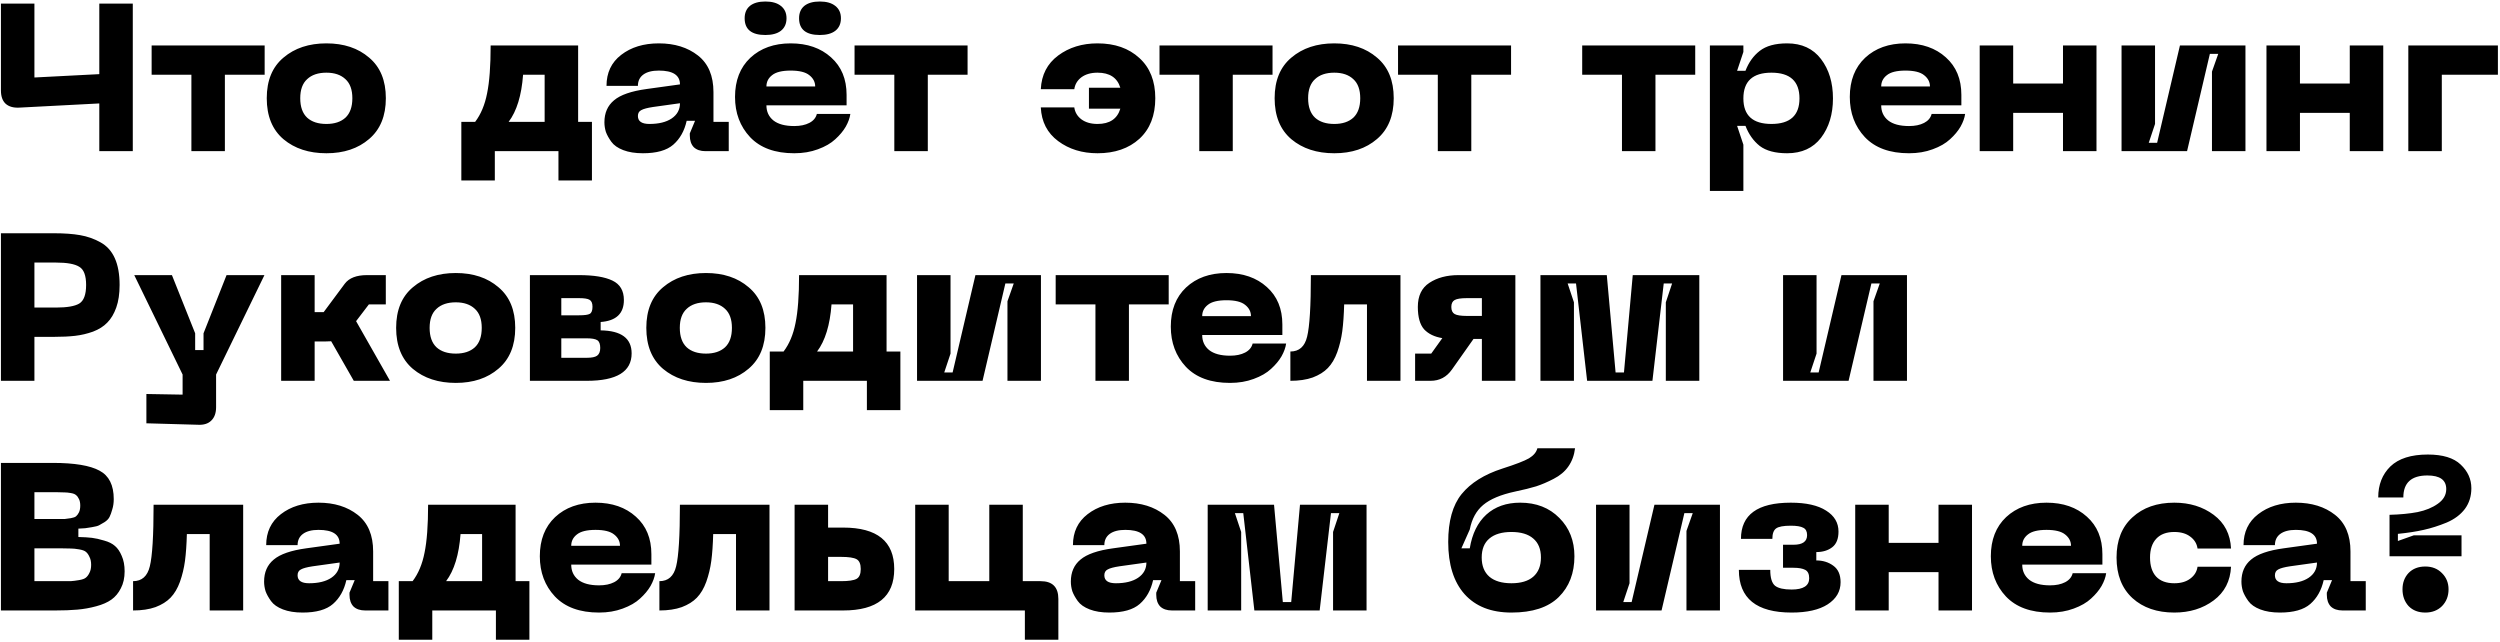 <?xml version="1.0" encoding="UTF-8"?> <svg xmlns="http://www.w3.org/2000/svg" width="860" height="221" viewBox="0 0 860 221" fill="none"> <path d="M34.16 1.24H45.68V52H34.16V35.584L6.584 37.024C4.568 37.12 3.008 36.664 1.904 35.656C0.848 34.648 0.32 33.136 0.32 31.12V1.24H11.84V26.656L34.16 25.504V1.24ZM91.04 15.64V25.72H77.36V52H65.84V25.72H52.16V15.64H91.04ZM91.763 33.784C91.763 27.688 93.683 23.032 97.523 19.816C101.363 16.552 106.283 14.92 112.283 14.92C118.283 14.92 123.179 16.552 126.971 19.816C130.811 23.032 132.731 27.688 132.731 33.784C132.731 39.88 130.811 44.56 126.971 47.824C123.179 51.088 118.283 52.72 112.283 52.72C106.283 52.72 101.363 51.112 97.523 47.896C93.683 44.632 91.763 39.928 91.763 33.784ZM103.283 33.784C103.283 36.76 104.075 38.992 105.659 40.48C107.243 41.92 109.451 42.64 112.283 42.64C115.067 42.64 117.251 41.92 118.835 40.48C120.419 38.992 121.211 36.76 121.211 33.784C121.211 30.856 120.419 28.672 118.835 27.232C117.251 25.744 115.067 25 112.283 25C109.451 25 107.243 25.744 105.659 27.232C104.075 28.672 103.283 30.856 103.283 33.784ZM198.876 41.92H203.628V62.08H192.108V52H170.22V62.08H158.7V41.92H163.452C165.42 39.328 166.788 36.064 167.556 32.128C168.372 28.192 168.78 22.696 168.78 15.64H198.876V41.92ZM174.972 41.92H187.356V25.72H179.94C179.412 32.824 177.756 38.224 174.972 41.92ZM207.919 42.064C207.919 38.848 209.023 36.328 211.231 34.504C213.439 32.632 217.183 31.336 222.463 30.616L233.911 29.032C233.911 25.864 231.487 24.28 226.639 24.28C224.335 24.28 222.559 24.736 221.311 25.648C220.063 26.56 219.439 27.856 219.439 29.536H208.639C208.639 25.024 210.319 21.472 213.679 18.88C217.087 16.24 221.407 14.92 226.639 14.92C232.063 14.92 236.551 16.312 240.103 19.096C243.655 21.88 245.431 26.08 245.431 31.696V41.92H250.687V52H242.695C240.967 52 239.623 51.544 238.663 50.632C237.751 49.672 237.295 48.328 237.295 46.6V45.88L239.095 41.56H236.215C235.447 45.016 233.911 47.752 231.607 49.768C229.351 51.736 225.871 52.72 221.167 52.72C218.527 52.72 216.271 52.36 214.399 51.64C212.527 50.92 211.159 49.96 210.295 48.76C209.431 47.56 208.807 46.432 208.423 45.376C208.087 44.272 207.919 43.168 207.919 42.064ZM219.439 39.904C219.439 41.728 220.759 42.64 223.399 42.64C226.615 42.64 229.159 42.016 231.031 40.768C232.951 39.472 233.911 37.72 233.911 35.512L224.623 36.808C222.703 37.096 221.359 37.456 220.591 37.888C219.823 38.272 219.439 38.944 219.439 39.904ZM263.289 12.04C258.537 12.04 256.161 10.12 256.161 6.28C256.161 4.456 256.761 3.04 257.961 2.032C259.209 1.024 260.985 0.52 263.289 0.52C265.593 0.52 267.369 1.024 268.617 2.032C269.913 3.04 270.561 4.456 270.561 6.28C270.561 8.152 269.913 9.592 268.617 10.6C267.369 11.56 265.593 12.04 263.289 12.04ZM282.009 12.04C277.257 12.04 274.881 10.12 274.881 6.28C274.881 4.456 275.481 3.04 276.681 2.032C277.929 1.024 279.705 0.52 282.009 0.52C284.313 0.52 286.089 1.024 287.337 2.032C288.633 3.04 289.281 4.456 289.281 6.28C289.281 8.152 288.633 9.592 287.337 10.6C286.089 11.56 284.313 12.04 282.009 12.04ZM252.849 33.352C252.849 27.688 254.601 23.2 258.105 19.888C261.657 16.576 266.289 14.92 272.001 14.92C277.713 14.92 282.345 16.528 285.897 19.744C289.449 22.912 291.225 27.208 291.225 32.632V36.232H263.649C263.649 38.392 264.441 40.12 266.025 41.416C267.657 42.712 270.057 43.36 273.225 43.36C275.289 43.36 277.017 43 278.409 42.28C279.801 41.56 280.665 40.528 281.001 39.184H292.521C292.329 40.576 291.801 42.04 290.937 43.576C290.073 45.064 288.873 46.504 287.337 47.896C285.849 49.288 283.857 50.44 281.361 51.352C278.913 52.264 276.201 52.72 273.225 52.72C266.601 52.72 261.537 50.872 258.033 47.176C254.577 43.48 252.849 38.872 252.849 33.352ZM263.649 29.752H280.425C280.425 28.216 279.753 26.92 278.409 25.864C277.113 24.808 274.977 24.28 272.001 24.28C269.025 24.28 266.889 24.808 265.593 25.864C264.297 26.872 263.649 28.168 263.649 29.752ZM332.845 15.64V25.72H319.165V52H307.645V25.72H293.965V15.64H332.845ZM377.548 14.92C383.5 14.92 388.3 16.6 391.948 19.96C395.596 23.272 397.42 27.88 397.42 33.784C397.42 39.736 395.596 44.392 391.948 47.752C388.3 51.064 383.5 52.72 377.548 52.72C372.268 52.72 367.756 51.328 364.012 48.544C360.268 45.76 358.276 41.896 358.036 36.952H369.556C369.796 38.632 370.612 40 372.004 41.056C373.444 42.112 375.292 42.64 377.548 42.64C381.724 42.64 384.34 40.888 385.396 37.384H374.596V30.184H385.396C384.34 26.728 381.724 25 377.548 25C375.292 25 373.444 25.528 372.004 26.584C370.612 27.64 369.796 29.008 369.556 30.688H358.036C358.276 25.744 360.268 21.88 364.012 19.096C367.756 16.312 372.268 14.92 377.548 14.92ZM437.751 15.64V25.72H424.071V52H412.551V25.72H398.871V15.64H437.751ZM438.474 33.784C438.474 27.688 440.394 23.032 444.234 19.816C448.074 16.552 452.994 14.92 458.994 14.92C464.994 14.92 469.89 16.552 473.682 19.816C477.522 23.032 479.442 27.688 479.442 33.784C479.442 39.88 477.522 44.56 473.682 47.824C469.89 51.088 464.994 52.72 458.994 52.72C452.994 52.72 448.074 51.112 444.234 47.896C440.394 44.632 438.474 39.928 438.474 33.784ZM449.994 33.784C449.994 36.76 450.786 38.992 452.37 40.48C453.954 41.92 456.162 42.64 458.994 42.64C461.778 42.64 463.962 41.92 465.546 40.48C467.13 38.992 467.922 36.76 467.922 33.784C467.922 30.856 467.13 28.672 465.546 27.232C463.962 25.744 461.778 25 458.994 25C456.162 25 453.954 25.744 452.37 27.232C450.786 28.672 449.994 30.856 449.994 33.784ZM519.806 15.64V25.72H506.126V52H494.606V25.72H480.926V15.64H519.806ZM583.157 15.64V25.72H569.477V52H557.957V25.72H544.277V15.64H583.157ZM588.203 15.64H599.723V17.872L597.563 24.352H600.443C601.547 21.472 603.179 19.192 605.339 17.512C607.547 15.784 610.691 14.92 614.771 14.92C619.811 14.92 623.699 16.72 626.435 20.32C629.171 23.92 630.539 28.432 630.539 33.856C630.539 39.28 629.171 43.792 626.435 47.392C623.699 50.944 619.811 52.72 614.771 52.72C610.691 52.72 607.547 51.88 605.339 50.2C603.179 48.472 601.547 46.168 600.443 43.288H597.563L599.723 49.768V65.68H588.203V15.64ZM599.723 33.856C599.723 39.712 602.939 42.64 609.371 42.64C615.803 42.64 619.019 39.712 619.019 33.856C619.019 27.952 615.803 25 609.371 25C602.939 25 599.723 27.952 599.723 33.856ZM636.333 33.352C636.333 27.688 638.085 23.2 641.589 19.888C645.141 16.576 649.773 14.92 655.485 14.92C661.197 14.92 665.829 16.528 669.381 19.744C672.933 22.912 674.709 27.208 674.709 32.632V36.232H647.133C647.133 38.392 647.925 40.12 649.509 41.416C651.141 42.712 653.541 43.36 656.709 43.36C658.773 43.36 660.501 43 661.893 42.28C663.285 41.56 664.149 40.528 664.485 39.184H676.005C675.813 40.576 675.285 42.04 674.421 43.576C673.557 45.064 672.357 46.504 670.821 47.896C669.333 49.288 667.341 50.44 664.845 51.352C662.397 52.264 659.685 52.72 656.709 52.72C650.085 52.72 645.021 50.872 641.517 47.176C638.061 43.48 636.333 38.872 636.333 33.352ZM647.133 29.752H663.909C663.909 28.216 663.237 26.92 661.893 25.864C660.597 24.808 658.461 24.28 655.485 24.28C652.509 24.28 650.373 24.808 649.077 25.864C647.781 26.872 647.133 28.168 647.133 29.752ZM709.671 15.64H721.191V52H709.671V38.824H692.535V52H681.015V15.64H692.535V28.744H709.671V15.64ZM772.436 52H760.916V24.64L763.076 18.52H760.196L752.348 52H729.812V15.64H741.332V42.64L739.172 49.12H742.052L749.9 15.64H772.436V52ZM808.32 15.64H819.84V52H808.32V38.824H791.184V52H779.664V15.64H791.184V28.744H808.32V15.64ZM828.461 52V15.64H859.277V25.72H839.981V52H828.461ZM18.536 80.24C22.088 80.24 25.088 80.456 27.536 80.888C30.032 81.32 32.36 82.136 34.52 83.336C36.728 84.536 38.384 86.36 39.488 88.808C40.592 91.256 41.144 94.328 41.144 98.024C41.144 101.048 40.76 103.64 39.992 105.8C39.224 107.96 38.192 109.688 36.896 110.984C35.648 112.28 34.016 113.312 32 114.08C29.984 114.8 27.944 115.28 25.88 115.52C23.816 115.76 21.368 115.88 18.536 115.88H11.84V131H0.32V80.24H18.536ZM19.256 105.8C23.048 105.8 25.712 105.344 27.248 104.432C28.832 103.472 29.624 101.336 29.624 98.024C29.624 94.76 28.832 92.672 27.248 91.76C25.712 90.8 23.048 90.32 19.256 90.32H11.84V105.8H19.256ZM77.935 94.64H90.967L74.335 128.84V140.072C74.335 142.088 73.783 143.624 72.679 144.68C71.623 145.736 70.111 146.216 68.143 146.12L50.359 145.616V135.536L62.815 135.752V128.84L46.183 94.64H59.143L67.135 114.656V120.416H70.015V114.656L77.935 94.64ZM134.158 131H121.702L113.926 117.392C113.494 117.44 112.822 117.464 111.91 117.464H108.238V131H96.718V94.64H108.238V107.384H111.334L118.606 97.592C120.094 95.624 122.638 94.64 126.238 94.64H132.718V104.72H126.886L122.494 110.48L134.158 131ZM136.271 112.784C136.271 106.688 138.191 102.032 142.031 98.816C145.871 95.552 150.791 93.92 156.791 93.92C162.791 93.92 167.687 95.552 171.479 98.816C175.319 102.032 177.239 106.688 177.239 112.784C177.239 118.88 175.319 123.56 171.479 126.824C167.687 130.088 162.791 131.72 156.791 131.72C150.791 131.72 145.871 130.112 142.031 126.896C138.191 123.632 136.271 118.928 136.271 112.784ZM147.791 112.784C147.791 115.76 148.583 117.992 150.167 119.48C151.751 120.92 153.959 121.64 156.791 121.64C159.575 121.64 161.759 120.92 163.343 119.48C164.927 117.992 165.719 115.76 165.719 112.784C165.719 109.856 164.927 107.672 163.343 106.232C161.759 104.744 159.575 104 156.791 104C153.959 104 151.751 104.744 150.167 106.232C148.583 107.672 147.791 109.856 147.791 112.784ZM182.289 131V94.64H199.209C204.249 94.64 208.065 95.264 210.657 96.512C213.297 97.76 214.617 99.992 214.617 103.208C214.617 107.864 211.953 110.384 206.625 110.768V113.648C213.729 113.744 217.281 116.384 217.281 121.568C217.281 127.856 212.145 131 201.873 131H182.289ZM193.089 108.464H199.209C201.081 108.464 202.305 108.296 202.881 107.96C203.505 107.624 203.817 106.808 203.817 105.512C203.817 104.312 203.481 103.52 202.809 103.136C202.185 102.752 200.985 102.56 199.209 102.56H193.089V108.464ZM193.089 123.08H201.873C203.553 123.08 204.729 122.84 205.401 122.36C206.121 121.832 206.481 120.944 206.481 119.696C206.481 118.352 206.145 117.464 205.473 117.032C204.801 116.6 203.601 116.384 201.873 116.384H193.089V123.08ZM222.333 112.784C222.333 106.688 224.253 102.032 228.093 98.816C231.933 95.552 236.853 93.92 242.853 93.92C248.853 93.92 253.749 95.552 257.541 98.816C261.381 102.032 263.301 106.688 263.301 112.784C263.301 118.88 261.381 123.56 257.541 126.824C253.749 130.088 248.853 131.72 242.853 131.72C236.853 131.72 231.933 130.112 228.093 126.896C224.253 123.632 222.333 118.928 222.333 112.784ZM233.853 112.784C233.853 115.76 234.645 117.992 236.229 119.48C237.813 120.92 240.021 121.64 242.853 121.64C245.637 121.64 247.821 120.92 249.405 119.48C250.989 117.992 251.781 115.76 251.781 112.784C251.781 109.856 250.989 107.672 249.405 106.232C247.821 104.744 245.637 104 242.853 104C240.021 104 237.813 104.744 236.229 106.232C234.645 107.672 233.853 109.856 233.853 112.784ZM304.978 120.92H309.73V141.08H298.21V131H276.322V141.08H264.802V120.92H269.554C271.522 118.328 272.89 115.064 273.658 111.128C274.474 107.192 274.882 101.696 274.882 94.64H304.978V120.92ZM281.074 120.92H293.458V104.72H286.042C285.514 111.824 283.858 117.224 281.074 120.92ZM358.085 131H346.565V103.64L348.725 97.52H345.845L337.997 131H315.461V94.64H326.981V121.64L324.821 128.12H327.701L335.549 94.64H358.085V131ZM402.032 94.64V104.72H388.352V131H376.832V104.72H363.152V94.64H402.032ZM402.755 112.352C402.755 106.688 404.507 102.2 408.011 98.888C411.563 95.576 416.195 93.92 421.907 93.92C427.619 93.92 432.251 95.528 435.803 98.744C439.355 101.912 441.131 106.208 441.131 111.632V115.232H413.555C413.555 117.392 414.347 119.12 415.931 120.416C417.563 121.712 419.963 122.36 423.131 122.36C425.195 122.36 426.923 122 428.315 121.28C429.707 120.56 430.571 119.528 430.907 118.184H442.427C442.235 119.576 441.707 121.04 440.843 122.576C439.979 124.064 438.779 125.504 437.243 126.896C435.755 128.288 433.763 129.44 431.267 130.352C428.819 131.264 426.107 131.72 423.131 131.72C416.507 131.72 411.443 129.872 407.939 126.176C404.483 122.48 402.755 117.872 402.755 112.352ZM413.555 108.752H430.331C430.331 107.216 429.659 105.92 428.315 104.864C427.019 103.808 424.883 103.28 421.907 103.28C418.931 103.28 416.795 103.808 415.499 104.864C414.203 105.872 413.555 107.168 413.555 108.752ZM481.76 94.64V131H470.24V104.72H462.392C462.296 108.32 462.08 111.392 461.744 113.936C461.408 116.432 460.832 118.832 460.016 121.136C459.2 123.392 458.12 125.216 456.776 126.608C455.48 127.952 453.752 129.032 451.592 129.848C449.432 130.616 446.864 131 443.888 131V120.92C446.912 120.92 448.832 119.216 449.648 115.808C450.512 112.352 450.944 105.296 450.944 94.64H481.76ZM521.286 94.64V131H509.766V116.6H506.886L499.47 127.112C497.646 129.704 495.198 131 492.126 131H486.798V121.64H492.342L496.158 116.312C493.47 115.88 491.382 114.872 489.894 113.288C488.454 111.656 487.734 109.088 487.734 105.584C487.734 101.792 489.054 99.032 491.694 97.304C494.382 95.528 497.718 94.64 501.702 94.64H521.286ZM509.766 108.68V102.56H504.582C502.566 102.56 501.174 102.776 500.406 103.208C499.638 103.64 499.254 104.432 499.254 105.584C499.254 106.784 499.638 107.6 500.406 108.032C501.174 108.464 502.566 108.68 504.582 108.68H509.766ZM529.914 131V94.64H552.738L555.762 128.12H558.642L561.666 94.64H584.562V131H573.042V104L575.202 97.52H572.322L568.434 131H545.97L542.154 97.52H539.274L541.434 104V131H529.914ZM655.999 131H644.479V103.64L646.639 97.52H643.759L635.911 131H613.375V94.64H624.895V121.64L622.735 128.12H625.615L633.463 94.64H655.999V131ZM0.32 210V159.24H18.176C25.616 159.24 30.968 160.128 34.232 161.904C37.496 163.632 39.128 166.896 39.128 171.696C39.128 172.992 38.96 174.168 38.624 175.224C38.336 176.28 38.024 177.144 37.688 177.816C37.352 178.488 36.776 179.088 35.96 179.616C35.144 180.096 34.52 180.456 34.088 180.696C33.656 180.936 32.84 181.152 31.64 181.344C30.488 181.536 29.72 181.656 29.336 181.704C29 181.704 28.208 181.752 26.96 181.848V184.728C28.88 184.776 30.44 184.872 31.64 185.016C32.84 185.16 34.232 185.472 35.816 185.952C37.4 186.384 38.648 187.008 39.56 187.824C40.472 188.592 41.24 189.72 41.864 191.208C42.536 192.696 42.872 194.472 42.872 196.536C42.872 198.792 42.44 200.736 41.576 202.368C40.76 204 39.68 205.296 38.336 206.256C36.992 207.216 35.24 207.984 33.08 208.56C30.968 209.136 28.808 209.52 26.6 209.712C24.44 209.904 21.92 210 19.04 210H0.32ZM11.84 178.536H19.616C20.816 178.536 21.704 178.536 22.28 178.536C22.856 178.488 23.552 178.392 24.368 178.248C25.232 178.104 25.832 177.888 26.168 177.6C26.552 177.264 26.888 176.808 27.176 176.232C27.464 175.608 27.608 174.84 27.608 173.928C27.608 173.016 27.464 172.272 27.176 171.696C26.888 171.072 26.552 170.616 26.168 170.328C25.832 169.992 25.232 169.752 24.368 169.608C23.552 169.464 22.856 169.392 22.28 169.392C21.704 169.344 20.816 169.32 19.616 169.32H11.84V178.536ZM11.84 199.92H20.48C22.208 199.92 23.48 199.92 24.296 199.92C25.112 199.872 26.072 199.752 27.176 199.56C28.328 199.368 29.12 199.08 29.552 198.696C30.032 198.312 30.44 197.76 30.776 197.04C31.16 196.32 31.352 195.408 31.352 194.304C31.352 193.2 31.16 192.288 30.776 191.568C30.44 190.8 30.032 190.224 29.552 189.84C29.12 189.456 28.328 189.168 27.176 188.976C26.072 188.784 25.112 188.688 24.296 188.688C23.48 188.64 22.208 188.616 20.48 188.616H11.84V199.92ZM83.65 173.64V210H72.13V183.72H64.282C64.186 187.32 63.97 190.392 63.634 192.936C63.298 195.432 62.722 197.832 61.906 200.136C61.09 202.392 60.01 204.216 58.666 205.608C57.37 206.952 55.642 208.032 53.482 208.848C51.322 209.616 48.754 210 45.778 210V199.92C48.802 199.92 50.722 198.216 51.538 194.808C52.402 191.352 52.834 184.296 52.834 173.64H83.65ZM90.849 200.064C90.849 196.848 91.953 194.328 94.161 192.504C96.369 190.632 100.113 189.336 105.393 188.616L116.841 187.032C116.841 183.864 114.417 182.28 109.569 182.28C107.265 182.28 105.489 182.736 104.241 183.648C102.993 184.56 102.369 185.856 102.369 187.536H91.569C91.569 183.024 93.249 179.472 96.609 176.88C100.017 174.24 104.337 172.92 109.569 172.92C114.993 172.92 119.481 174.312 123.033 177.096C126.585 179.88 128.361 184.08 128.361 189.696V199.92H133.617V210H125.625C123.897 210 122.553 209.544 121.593 208.632C120.681 207.672 120.225 206.328 120.225 204.6V203.88L122.025 199.56H119.145C118.377 203.016 116.841 205.752 114.537 207.768C112.281 209.736 108.801 210.72 104.097 210.72C101.457 210.72 99.201 210.36 97.329 209.64C95.457 208.92 94.089 207.96 93.225 206.76C92.361 205.56 91.737 204.432 91.353 203.376C91.017 202.272 90.849 201.168 90.849 200.064ZM102.369 197.904C102.369 199.728 103.689 200.64 106.329 200.64C109.545 200.64 112.089 200.016 113.961 198.768C115.881 197.472 116.841 195.72 116.841 193.512L107.553 194.808C105.633 195.096 104.289 195.456 103.521 195.888C102.753 196.272 102.369 196.944 102.369 197.904ZM177.361 199.92H182.113V220.08H170.593V210H148.705V220.08H137.185V199.92H141.937C143.905 197.328 145.273 194.064 146.041 190.128C146.857 186.192 147.265 180.696 147.265 173.64H177.361V199.92ZM153.457 199.92H165.841V183.72H158.425C157.897 190.824 156.241 196.224 153.457 199.92ZM185.7 191.352C185.7 185.688 187.452 181.2 190.956 177.888C194.508 174.576 199.14 172.92 204.852 172.92C210.564 172.92 215.196 174.528 218.748 177.744C222.3 180.912 224.076 185.208 224.076 190.632V194.232H196.5C196.5 196.392 197.292 198.12 198.876 199.416C200.508 200.712 202.908 201.36 206.076 201.36C208.14 201.36 209.868 201 211.26 200.28C212.652 199.56 213.516 198.528 213.852 197.184H225.372C225.18 198.576 224.652 200.04 223.788 201.576C222.924 203.064 221.724 204.504 220.188 205.896C218.7 207.288 216.708 208.44 214.212 209.352C211.764 210.264 209.052 210.72 206.076 210.72C199.452 210.72 194.388 208.872 190.884 205.176C187.428 201.48 185.7 196.872 185.7 191.352ZM196.5 187.752H213.276C213.276 186.216 212.604 184.92 211.26 183.864C209.964 182.808 207.828 182.28 204.852 182.28C201.876 182.28 199.74 182.808 198.444 183.864C197.148 184.872 196.5 186.168 196.5 187.752ZM264.705 173.64V210H253.185V183.72H245.337C245.241 187.32 245.025 190.392 244.689 192.936C244.353 195.432 243.777 197.832 242.961 200.136C242.145 202.392 241.065 204.216 239.721 205.608C238.425 206.952 236.697 208.032 234.537 208.848C232.377 209.616 229.809 210 226.833 210V199.92C229.857 199.92 231.777 198.216 232.593 194.808C233.457 191.352 233.889 184.296 233.889 173.64H264.705ZM290.047 181.488C301.759 181.488 307.615 186.24 307.615 195.744C307.615 205.248 301.759 210 290.047 210H273.343V173.64H284.863V181.488H290.047ZM284.863 199.92H289.327C291.919 199.92 293.695 199.656 294.655 199.128C295.615 198.6 296.095 197.472 296.095 195.744C296.095 194.016 295.615 192.888 294.655 192.36C293.695 191.832 291.919 191.568 289.327 191.568H284.863V199.92ZM357.956 199.92C362.036 199.92 364.076 201.96 364.076 206.04V220.08H352.556V210H314.828V173.64H326.348V199.92H340.316V173.64H351.836V199.92H357.956ZM368.372 200.064C368.372 196.848 369.476 194.328 371.684 192.504C373.892 190.632 377.636 189.336 382.916 188.616L394.364 187.032C394.364 183.864 391.94 182.28 387.092 182.28C384.788 182.28 383.012 182.736 381.764 183.648C380.516 184.56 379.892 185.856 379.892 187.536H369.092C369.092 183.024 370.772 179.472 374.132 176.88C377.54 174.24 381.86 172.92 387.092 172.92C392.516 172.92 397.004 174.312 400.556 177.096C404.108 179.88 405.884 184.08 405.884 189.696V199.92H411.14V210H403.148C401.42 210 400.076 209.544 399.116 208.632C398.204 207.672 397.748 206.328 397.748 204.6V203.88L399.548 199.56H396.668C395.9 203.016 394.364 205.752 392.06 207.768C389.804 209.736 386.324 210.72 381.62 210.72C378.98 210.72 376.724 210.36 374.852 209.64C372.98 208.92 371.612 207.96 370.748 206.76C369.884 205.56 369.26 204.432 368.876 203.376C368.54 202.272 368.372 201.168 368.372 200.064ZM379.892 197.904C379.892 199.728 381.212 200.64 383.852 200.64C387.068 200.64 389.612 200.016 391.484 198.768C393.404 197.472 394.364 195.72 394.364 193.512L385.076 194.808C383.156 195.096 381.812 195.456 381.044 195.888C380.276 196.272 379.892 196.944 379.892 197.904ZM415.445 210V173.64H438.269L441.293 207.12H444.173L447.197 173.64H470.093V210H458.573V183L460.733 176.52H457.853L453.965 210H431.501L427.685 176.52H424.805L426.965 183V210H415.445ZM498.186 186.456C498.186 179.256 499.722 173.76 502.794 169.968C505.914 166.128 510.594 163.2 516.834 161.184C521.346 159.744 524.394 158.568 525.978 157.656C527.562 156.696 528.522 155.544 528.858 154.2H541.818C541.53 156.6 540.762 158.688 539.514 160.464C538.314 162.192 536.634 163.608 534.474 164.712C532.362 165.816 530.346 166.68 528.426 167.304C526.554 167.88 524.13 168.48 521.154 169.104C516.258 170.16 512.61 171.696 510.21 173.712C507.858 175.68 506.322 178.488 505.602 182.136L502.722 188.616H505.602C506.418 183.624 508.314 179.76 511.29 177.024C514.314 174.288 518.202 172.92 522.954 172.92C528.474 172.92 532.962 174.672 536.418 178.176C539.874 181.632 541.602 186.024 541.602 191.352C541.602 197.16 539.802 201.84 536.202 205.392C532.602 208.944 527.178 210.72 519.93 210.72C512.97 210.72 507.594 208.608 503.802 204.384C500.058 200.16 498.186 194.184 498.186 186.456ZM512.37 185.232C510.594 186.72 509.706 188.904 509.706 191.784C509.706 194.664 510.594 196.872 512.37 198.408C514.146 199.896 516.666 200.64 519.93 200.64C523.194 200.64 525.69 199.896 527.418 198.408C529.194 196.872 530.082 194.664 530.082 191.784C530.082 188.904 529.194 186.72 527.418 185.232C525.69 183.744 523.194 183 519.93 183C516.666 183 514.146 183.744 512.37 185.232ZM591.663 210H580.143V182.64L582.303 176.52H579.423L571.575 210H549.039V173.64H560.559V200.64L558.399 207.12H561.279L569.127 173.64H591.663V210ZM598.17 196.032H608.97C608.97 198.768 609.522 200.592 610.626 201.504C611.73 202.368 613.626 202.8 616.314 202.8C620.346 202.8 622.362 201.504 622.362 198.912C622.362 197.472 621.906 196.512 620.994 196.032C620.082 195.552 618.738 195.312 616.962 195.312H613.362V187.392H616.962C620.082 187.392 621.642 186.288 621.642 184.08C621.642 182.832 621.21 181.992 620.346 181.56C619.482 181.08 618.042 180.84 616.026 180.84C613.53 180.84 611.85 181.152 610.986 181.776C610.122 182.4 609.69 183.6 609.69 185.376H598.89C598.89 177.072 604.602 172.92 616.026 172.92C621.306 172.92 625.362 173.832 628.194 175.656C631.026 177.432 632.442 179.832 632.442 182.856C632.442 185.352 631.722 187.152 630.282 188.256C628.842 189.36 627.018 189.912 624.81 189.912V192.792C627.066 192.792 629.01 193.392 630.642 194.592C632.322 195.792 633.162 197.688 633.162 200.28C633.162 203.448 631.674 205.992 628.698 207.912C625.77 209.784 621.642 210.72 616.314 210.72C604.218 210.72 598.17 205.824 598.17 196.032ZM666.851 173.64H678.371V210H666.851V196.824H649.715V210H638.195V173.64H649.715V186.744H666.851V173.64ZM684.849 191.352C684.849 185.688 686.601 181.2 690.105 177.888C693.657 174.576 698.289 172.92 704.001 172.92C709.713 172.92 714.345 174.528 717.897 177.744C721.449 180.912 723.225 185.208 723.225 190.632V194.232H695.649C695.649 196.392 696.441 198.12 698.025 199.416C699.657 200.712 702.057 201.36 705.225 201.36C707.289 201.36 709.017 201 710.409 200.28C711.801 199.56 712.665 198.528 713.001 197.184H724.521C724.329 198.576 723.801 200.04 722.937 201.576C722.073 203.064 720.873 204.504 719.337 205.896C717.849 207.288 715.857 208.44 713.361 209.352C710.913 210.264 708.201 210.72 705.225 210.72C698.601 210.72 693.537 208.872 690.033 205.176C686.577 201.48 684.849 196.872 684.849 191.352ZM695.649 187.752H712.425C712.425 186.216 711.753 184.92 710.409 183.864C709.113 182.808 706.977 182.28 704.001 182.28C701.025 182.28 698.889 182.808 697.593 183.864C696.297 184.872 695.649 186.168 695.649 187.752ZM728.091 191.784C728.091 185.88 729.915 181.272 733.563 177.96C737.211 174.6 742.011 172.92 747.963 172.92C753.243 172.92 757.755 174.312 761.499 177.096C765.243 179.88 767.235 183.744 767.475 188.688H755.955C755.715 187.008 754.875 185.64 753.435 184.584C752.043 183.528 750.219 183 747.963 183C745.275 183 743.211 183.768 741.771 185.304C740.331 186.84 739.611 189 739.611 191.784C739.611 194.616 740.307 196.8 741.699 198.336C743.139 199.872 745.227 200.64 747.963 200.64C750.219 200.64 752.043 200.112 753.435 199.056C754.875 198 755.715 196.632 755.955 194.952H767.475C767.235 199.896 765.243 203.76 761.499 206.544C757.755 209.328 753.243 210.72 747.963 210.72C742.011 210.72 737.211 209.064 733.563 205.752C729.915 202.392 728.091 197.736 728.091 191.784ZM771.052 200.064C771.052 196.848 772.156 194.328 774.364 192.504C776.572 190.632 780.316 189.336 785.596 188.616L797.044 187.032C797.044 183.864 794.62 182.28 789.772 182.28C787.468 182.28 785.692 182.736 784.444 183.648C783.196 184.56 782.572 185.856 782.572 187.536H771.772C771.772 183.024 773.452 179.472 776.812 176.88C780.22 174.24 784.54 172.92 789.772 172.92C795.196 172.92 799.684 174.312 803.236 177.096C806.788 179.88 808.564 184.08 808.564 189.696V199.92H813.82V210H805.828C804.1 210 802.756 209.544 801.796 208.632C800.884 207.672 800.428 206.328 800.428 204.6V203.88L802.228 199.56H799.348C798.58 203.016 797.044 205.752 794.74 207.768C792.484 209.736 789.004 210.72 784.3 210.72C781.66 210.72 779.404 210.36 777.532 209.64C775.66 208.92 774.292 207.96 773.428 206.76C772.564 205.56 771.94 204.432 771.556 203.376C771.22 202.272 771.052 201.168 771.052 200.064ZM782.572 197.904C782.572 199.728 783.892 200.64 786.532 200.64C789.748 200.64 792.292 200.016 794.164 198.768C796.084 197.472 797.044 195.72 797.044 193.512L787.756 194.808C785.836 195.096 784.492 195.456 783.724 195.888C782.956 196.272 782.572 196.944 782.572 197.904ZM818.108 171.12C818.108 166.752 819.5 163.2 822.284 160.464C825.116 157.728 829.412 156.36 835.172 156.36C840.308 156.36 844.076 157.512 846.476 159.816C848.924 162.12 850.148 164.832 850.148 167.952C850.148 170.688 849.404 173.064 847.916 175.08C846.428 177.048 844.34 178.608 841.652 179.76C838.964 180.864 836.324 181.704 833.732 182.28C831.188 182.856 828.236 183.312 824.876 183.648V186.096L830.348 184.152H846.764V191.352H821.996V177.096C825.644 177 828.86 176.688 831.644 176.16C834.428 175.584 836.756 174.624 838.628 173.28C840.548 171.936 841.508 170.256 841.508 168.24C841.508 165.12 839.348 163.56 835.028 163.56C829.508 163.56 826.748 166.08 826.748 171.12H818.108ZM834.308 210.72C831.908 210.72 829.988 209.976 828.548 208.488C827.156 206.952 826.46 205.032 826.46 202.728C826.46 200.472 827.156 198.6 828.548 197.112C829.988 195.624 831.908 194.88 834.308 194.88C836.66 194.88 838.58 195.648 840.068 197.184C841.556 198.672 842.3 200.52 842.3 202.728C842.3 205.032 841.556 206.952 840.068 208.488C838.58 209.976 836.66 210.72 834.308 210.72Z" fill="black"></path> </svg> 